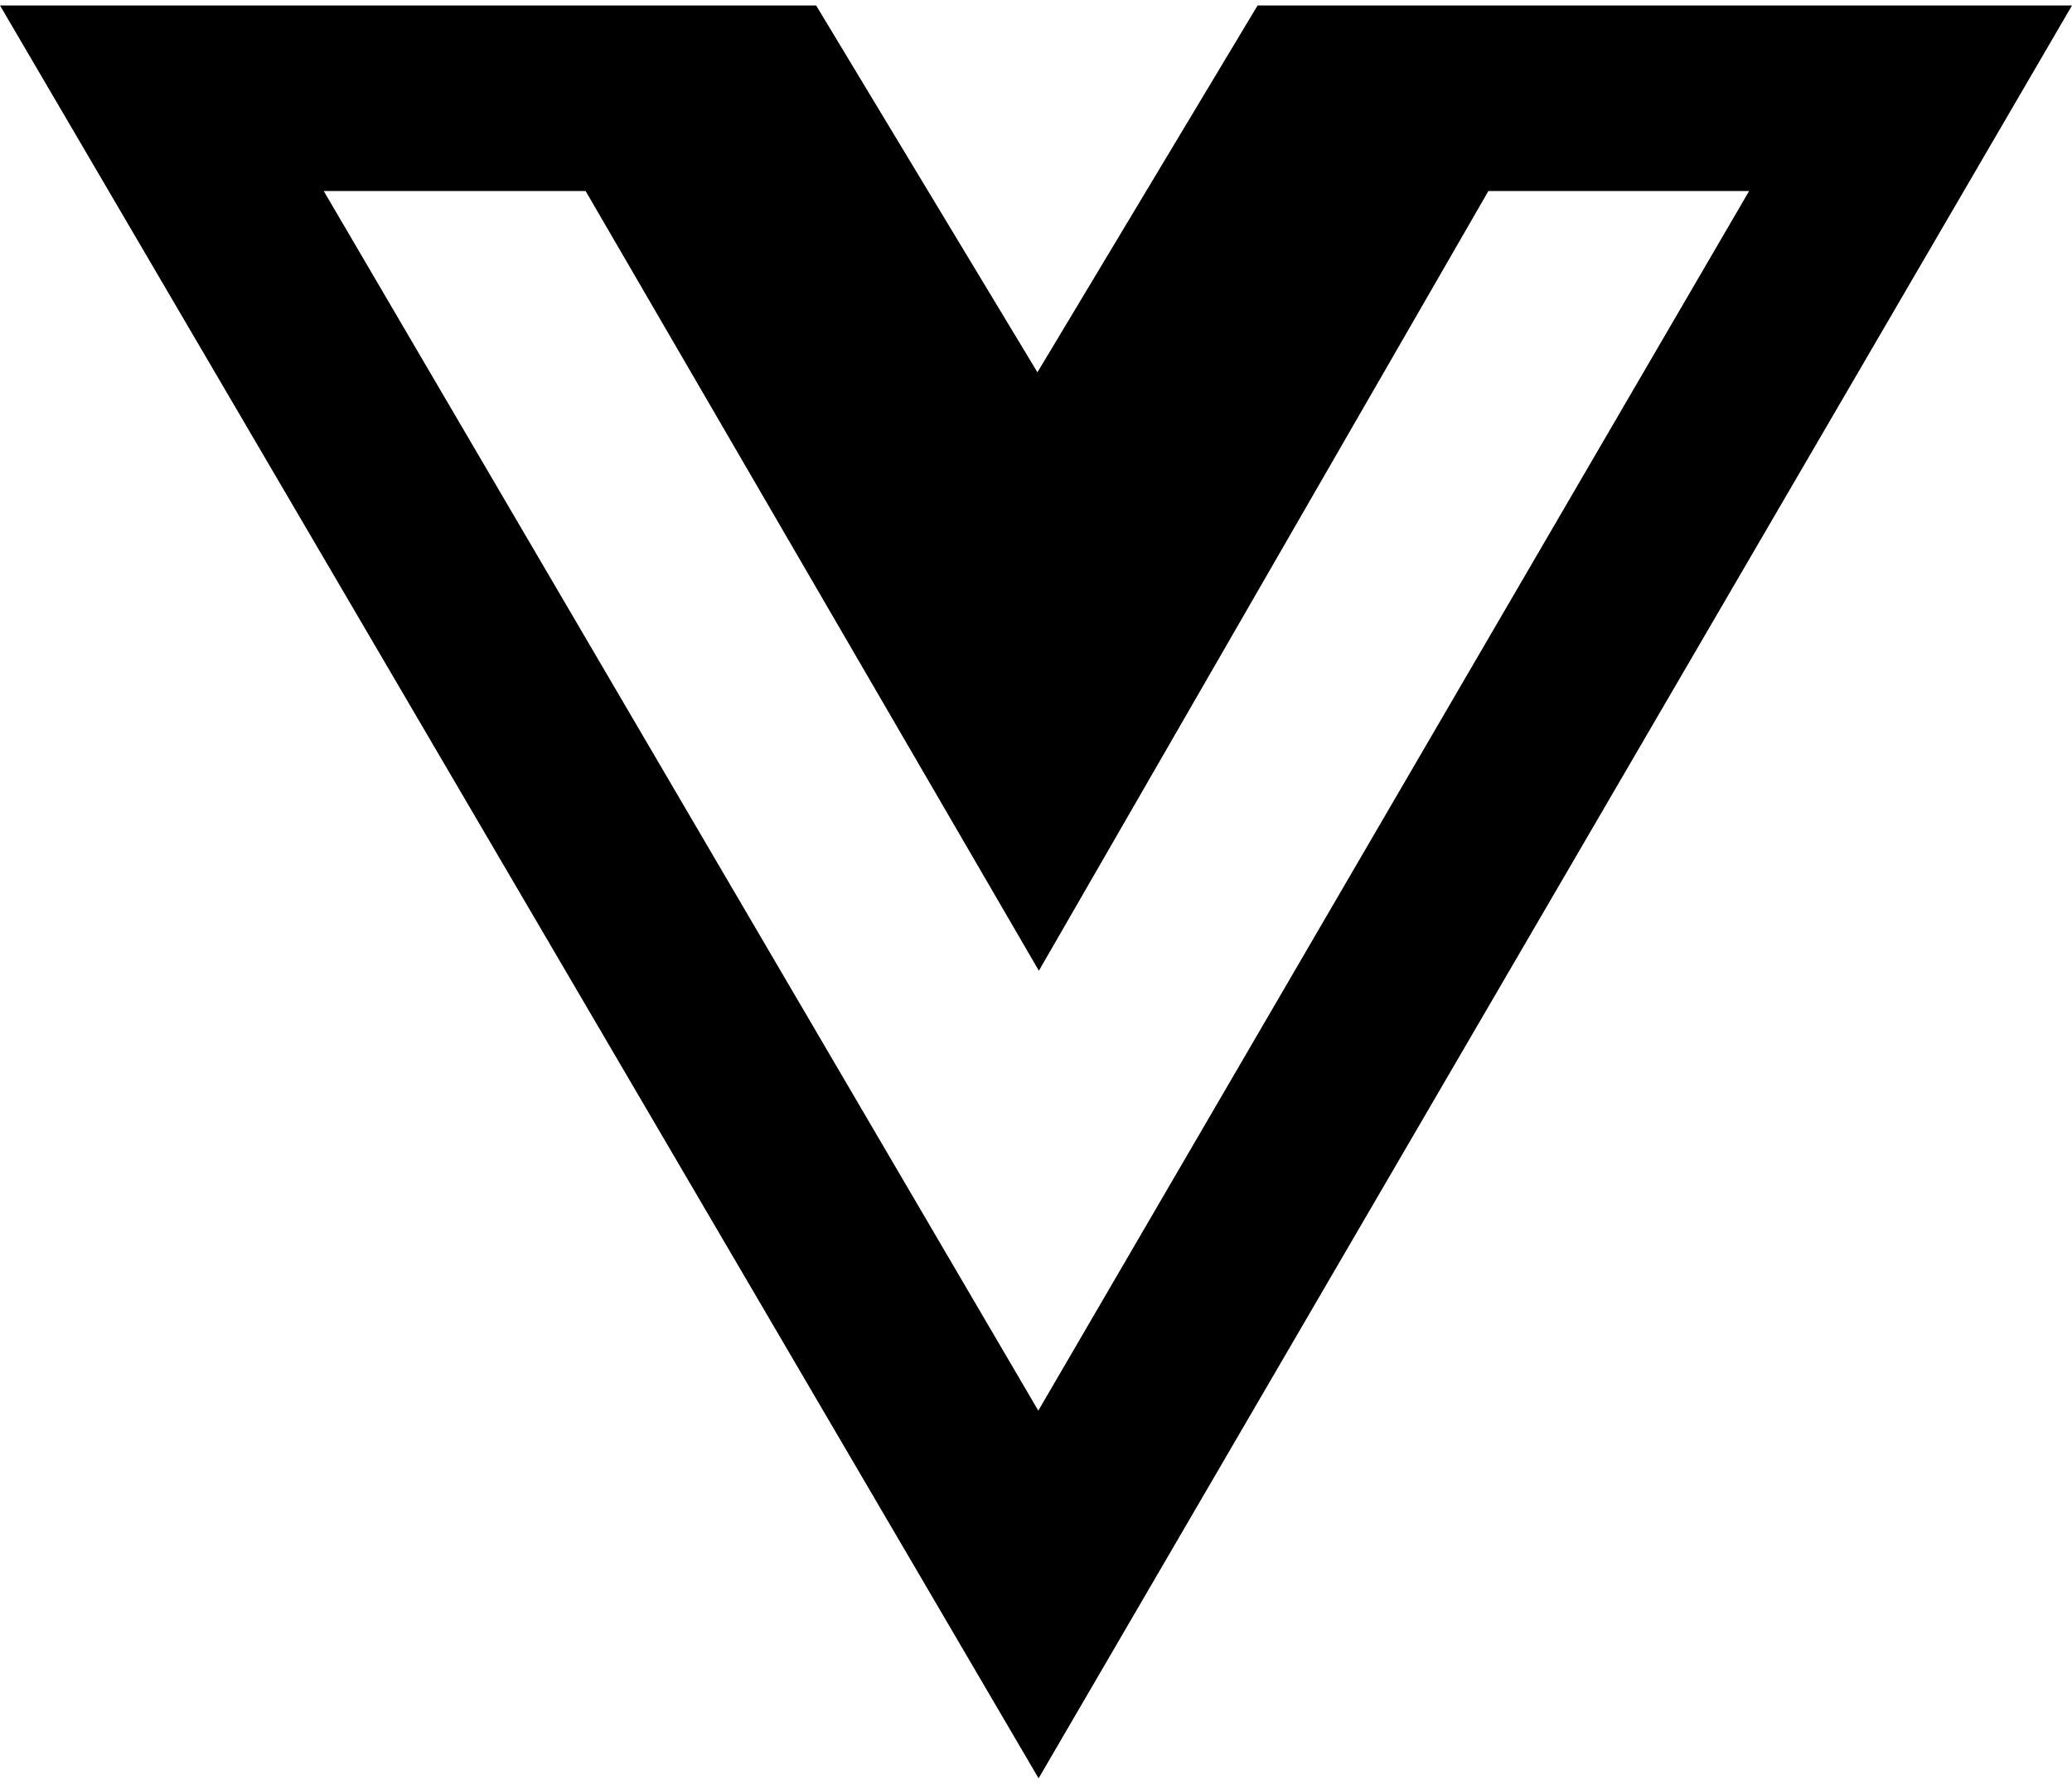 <svg width="72" height="62" viewBox="0 0 72 62"  xmlns="http://www.w3.org/2000/svg">
<path d="M43.7 0.19L36.05 12.94L28.36 0.19H0L36.09 61.81L72 0.19H43.7ZM36.08 49.03L11.25 6.64H20.35L36.1 33.74L51.72 6.64H60.78L36.08 49.03Z" />
</svg>
